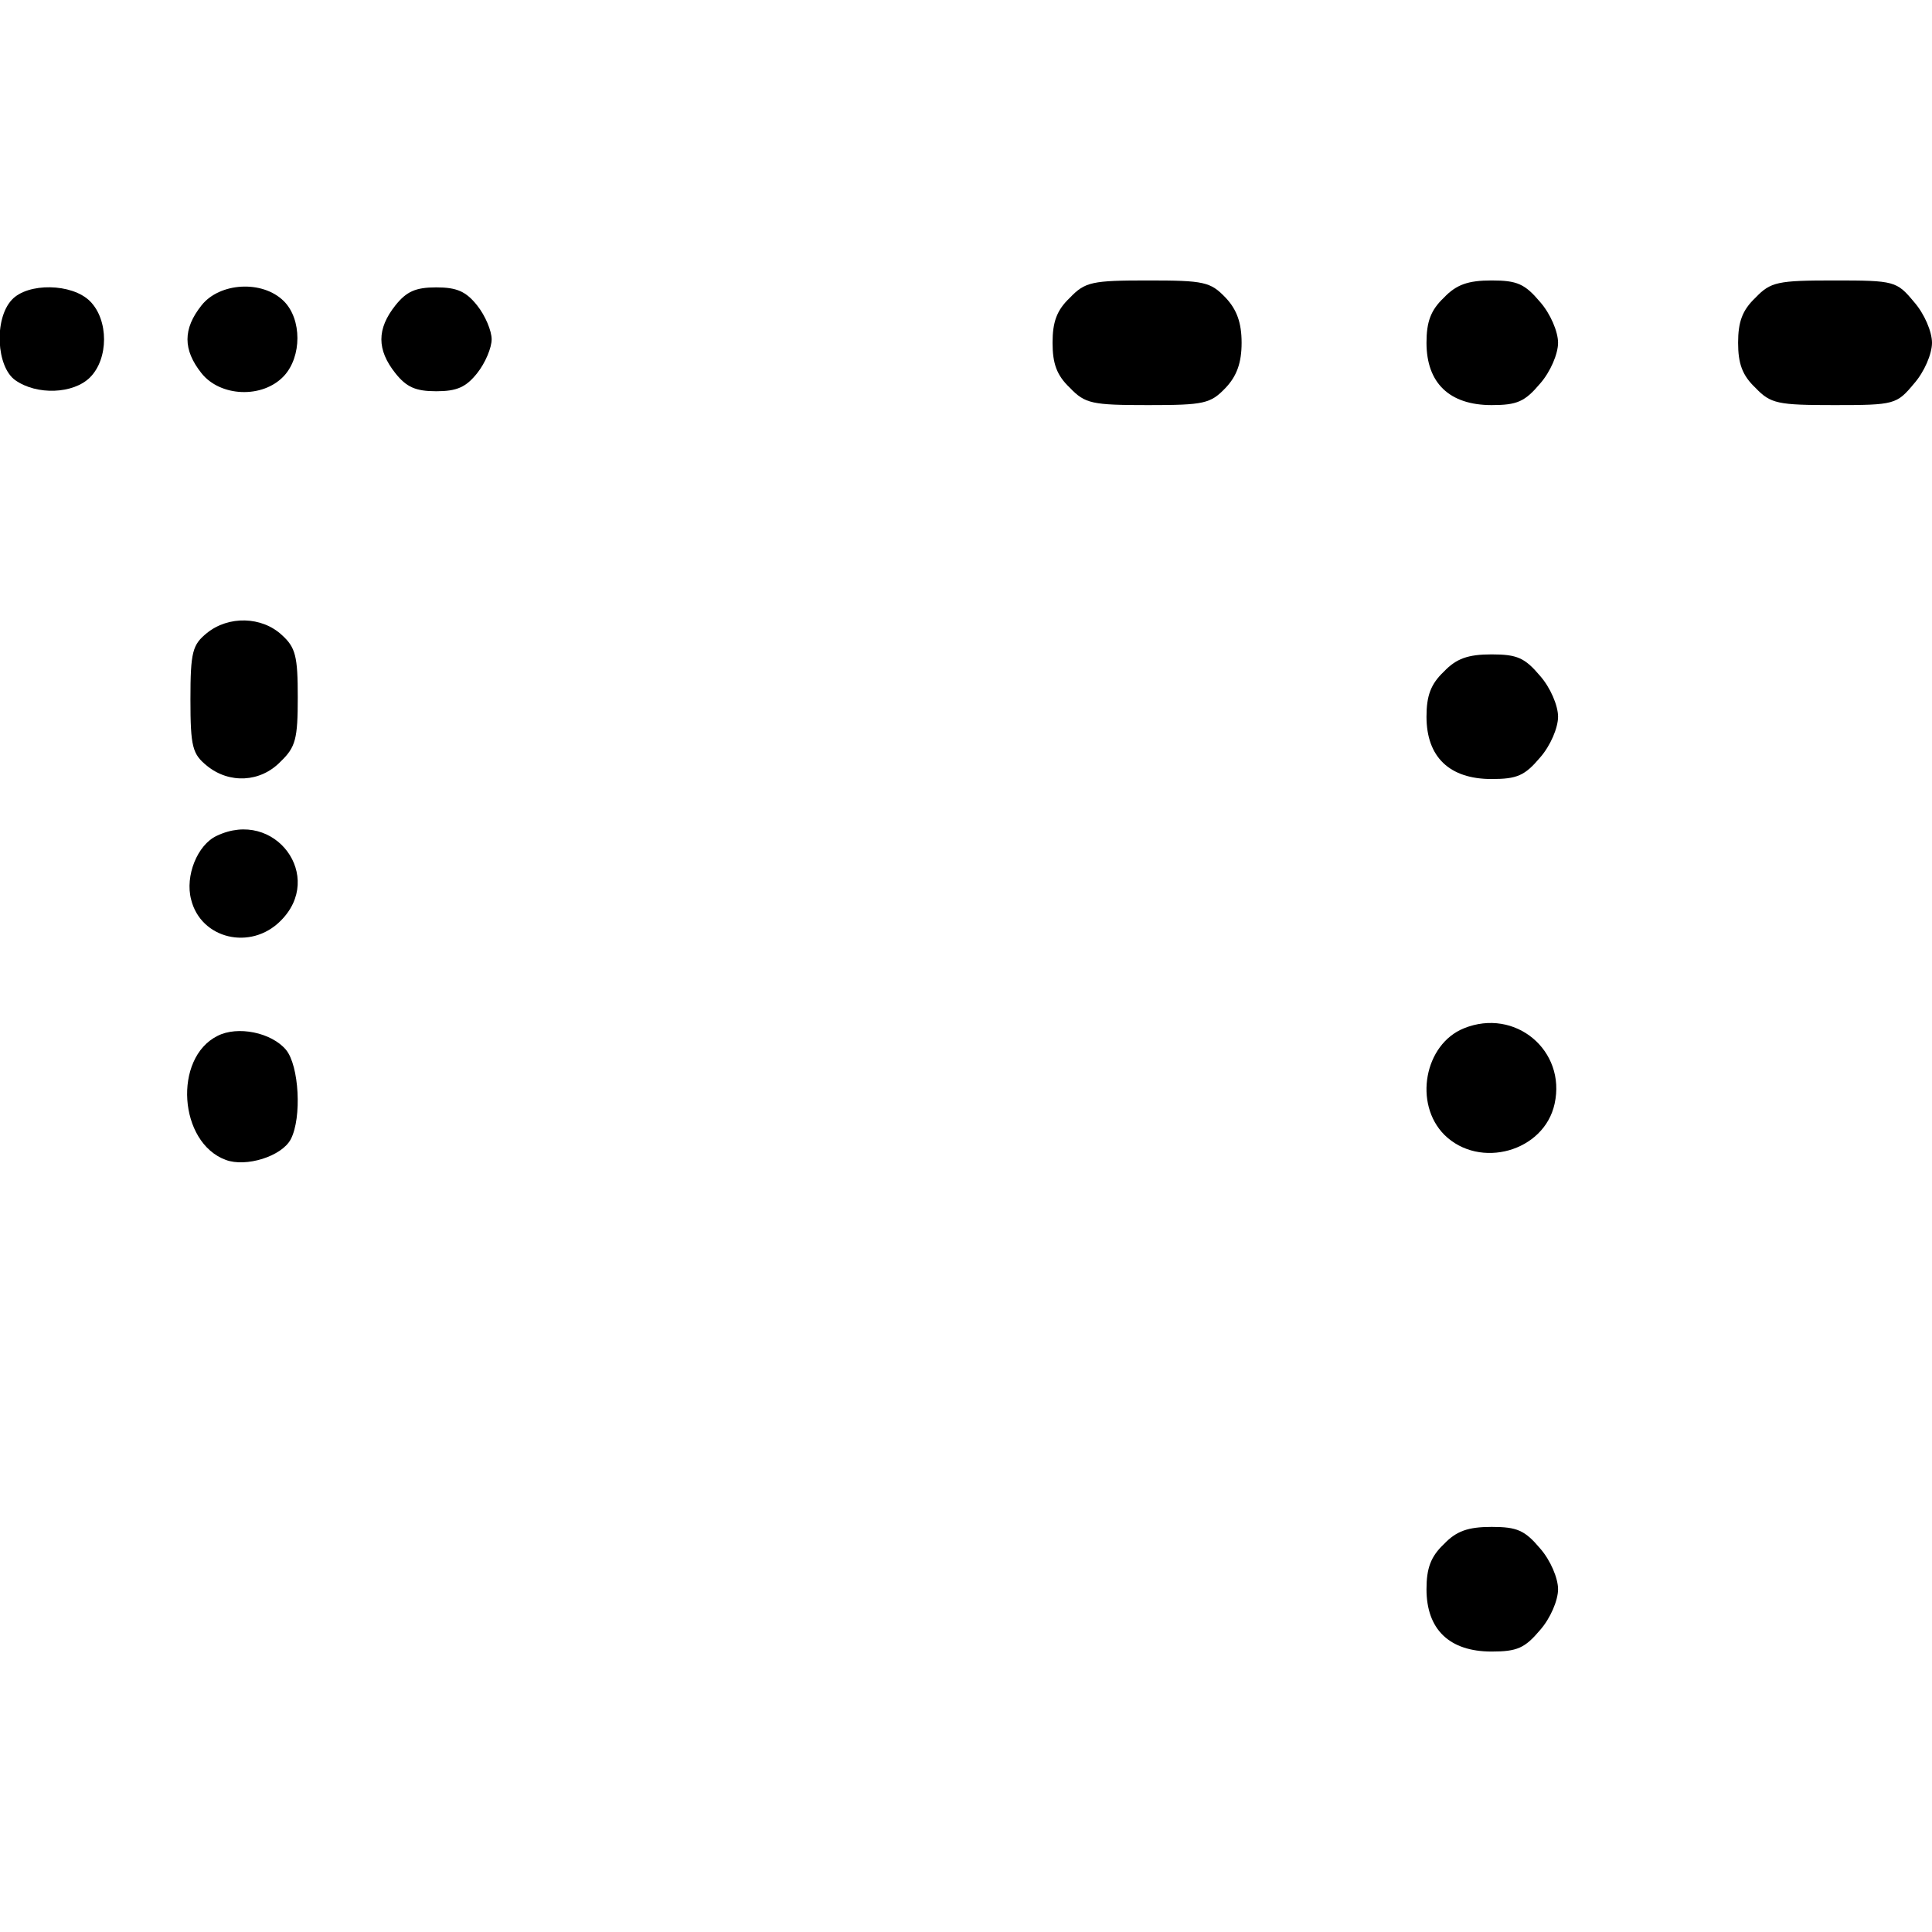 <?xml version="1.0" encoding="UTF-8" standalone="yes"?>
<svg version="1.0" xmlns="http://www.w3.org/2000/svg" width="100mm" height="100mm" viewBox="0 0 279 198" preserveAspectRatio="xMidYMid meet">
  <g transform="translate(0,198) scale(0.1,-0.1)" fill="#000000" stroke="none">
    <path d="M1545 1955 c-19 -18 -25 -35 -25 -65 0 -30 6 -47 25 -65 22 -23 32
-25 113 -25 81 0 90 2 112 25 16 17 23 36 23 65 0 29 -7 48 -23 65 -22 23 -31
25 -112 25 -81 0 -91 -2 -113 -25z"/>
    <path d="M2085 1955 c-19 -18 -25 -35 -25 -65 0 -58 33 -90 94 -90 37 0 48 5
70 31 15 17 26 43 26 59 0 16 -11 42 -26 59 -22 26 -33 31 -70 31 -34 0 -51
-6 -69 -25z"/>
    <path d="M2535 1955 c-19 -18 -25 -35 -25 -65 0 -30 6 -47 25 -65 22 -23 32
-25 114 -25 87 0 90 1 115 31 15 17 26 43 26 59 0 16 -11 42 -26 59 -25 30
-28 31 -115 31 -82 0 -92 -2 -114 -25z"/>
    <path d="M17 1952 c-26 -28 -22 -97 5 -116 31 -22 84 -20 108 4 27 27 27 83 0
110 -26 26 -90 27 -113 2z"/>
    <path d="M291 1944 c-27 -34 -27 -64 0 -98 27 -34 88 -37 119 -4 26 28 26 82
0 108 -31 31 -93 27 -119 -6z"/>
    <path d="M571 1944 c-27 -34 -27 -64 0 -98 16 -20 29 -26 59 -26 30 0 43 6 59
26 12 15 21 37 21 49 0 12 -9 34 -21 49 -16 20 -29 26 -59 26 -30 0 -43 -6
-59 -26z"/>
    <path d="M299 1471 c-21 -17 -24 -27 -24 -96 0 -69 3 -79 24 -96 32 -26 77
-24 106 6 22 21 25 33 25 93 0 59 -3 72 -23 90 -29 27 -77 28 -108 3z"/>
    <path d="M2085 1415 c-19 -18 -25 -35 -25 -65 0 -58 33 -90 94 -90 37 0 48 5
70 31 15 17 26 43 26 59 0 16 -11 42 -26 59 -22 26 -33 31 -70 31 -34 0 -51
-6 -69 -25z"/>
    <path d="M313 1178 c-28 -13 -46 -58 -37 -92 14 -57 86 -74 129 -31 65 64 -8
163 -92 123z"/>
    <path d="M2114 900 c-57 -23 -73 -109 -28 -154 51 -50 144 -24 159 45 17 77
-57 139 -131 109z"/>
    <path d="M314 889 c-64 -32 -56 -154 12 -179 29 -11 81 5 94 30 16 31 12 106
-7 129 -21 25 -70 35 -99 20z"/>
    <path d="M2085 155 c-19 -18 -25 -35 -25 -65 0 -58 33 -90 94 -90 37 0 48 5
70 31 15 17 26 43 26 59 0 16 -11 42 -26 59 -22 26 -33 31 -70 31 -34 0 -51
-6 -69 -25z"/>
  </g>
</svg>